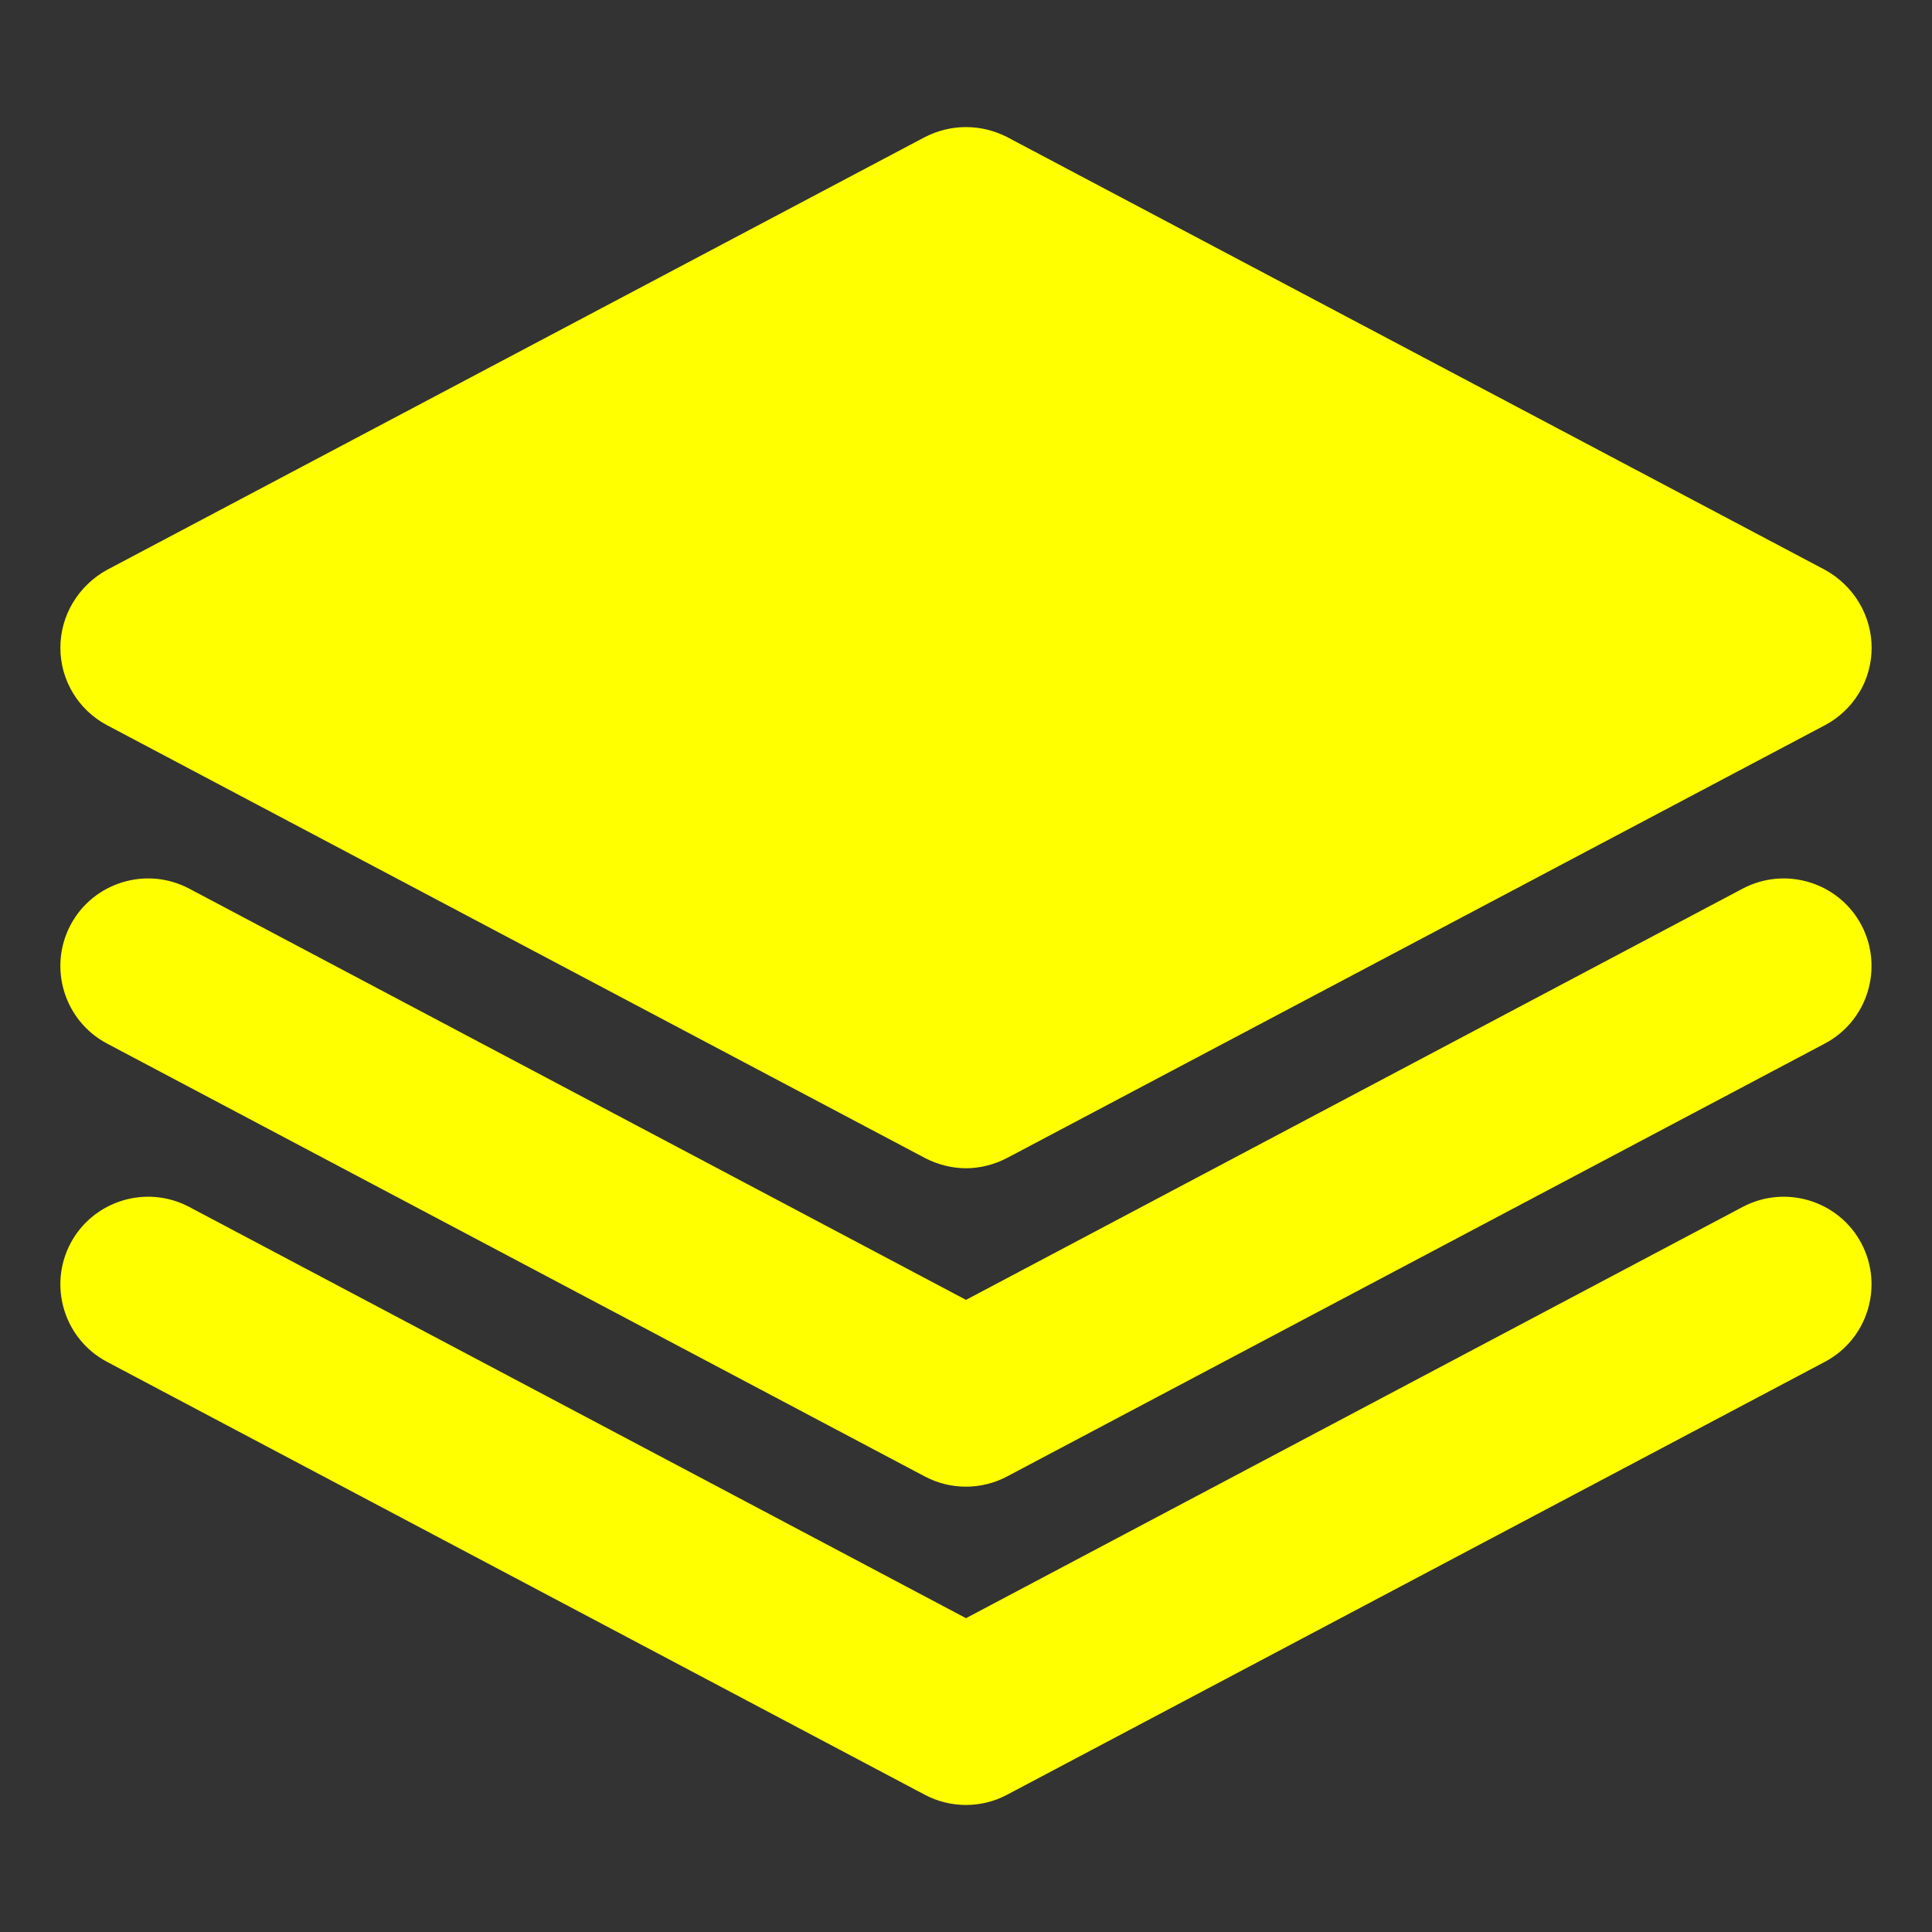 <svg xmlns="http://www.w3.org/2000/svg" xmlns:xlink="http://www.w3.org/1999/xlink" version="1.1" x="0px" y="0px"
    viewBox="0 0 32 32" style="enable-background:new 0 0 32 32;" xml:space="preserve">
    <rect x="0" y="0" width="32" height="32" fill="#333333" stroke="none"/>
    <g fill="yellow">
        <path
            d="M30.23,9.44L16.68,2.27c-0.43-0.22-0.93-0.22-1.36,0L1.77,9.44   C1.3,9.7,1,10.19,1,10.73s0.3,1.03,0.77,1.28l13.55,7.17   c0.21,0.11,0.45,0.17,0.68,0.17s0.47-0.06,0.68-0.17l13.55-7.17   C30.7,11.76,31,11.27,31,10.73S30.7,9.7,30.23,9.44z" />
        <path
            d="M1.772,17.284l13.548,7.172c0.213,0.112,0.446,0.168,0.679,0.168s0.467-0.056,0.679-0.168   l13.548-7.172c0.708-0.375,0.978-1.254,0.604-1.963c-0.376-0.708-1.256-0.976-1.963-0.604L16,21.53   L3.131,14.717c-0.706-0.372-1.587-0.104-1.963,0.604C0.794,16.03,1.064,16.908,1.772,17.284z" />
        <path
            d="M1.772,22.556l13.548,7.172c0.213,0.112,0.446,0.168,0.679,0.168s0.467-0.056,0.679-0.168   l13.548-7.172c0.708-0.375,0.978-1.254,0.604-1.963c-0.376-0.708-1.256-0.976-1.963-0.604L16,26.802   L3.131,19.989c-0.706-0.372-1.587-0.104-1.963,0.604C0.794,21.302,1.064,22.181,1.772,22.556z" />
    </g>
</svg>